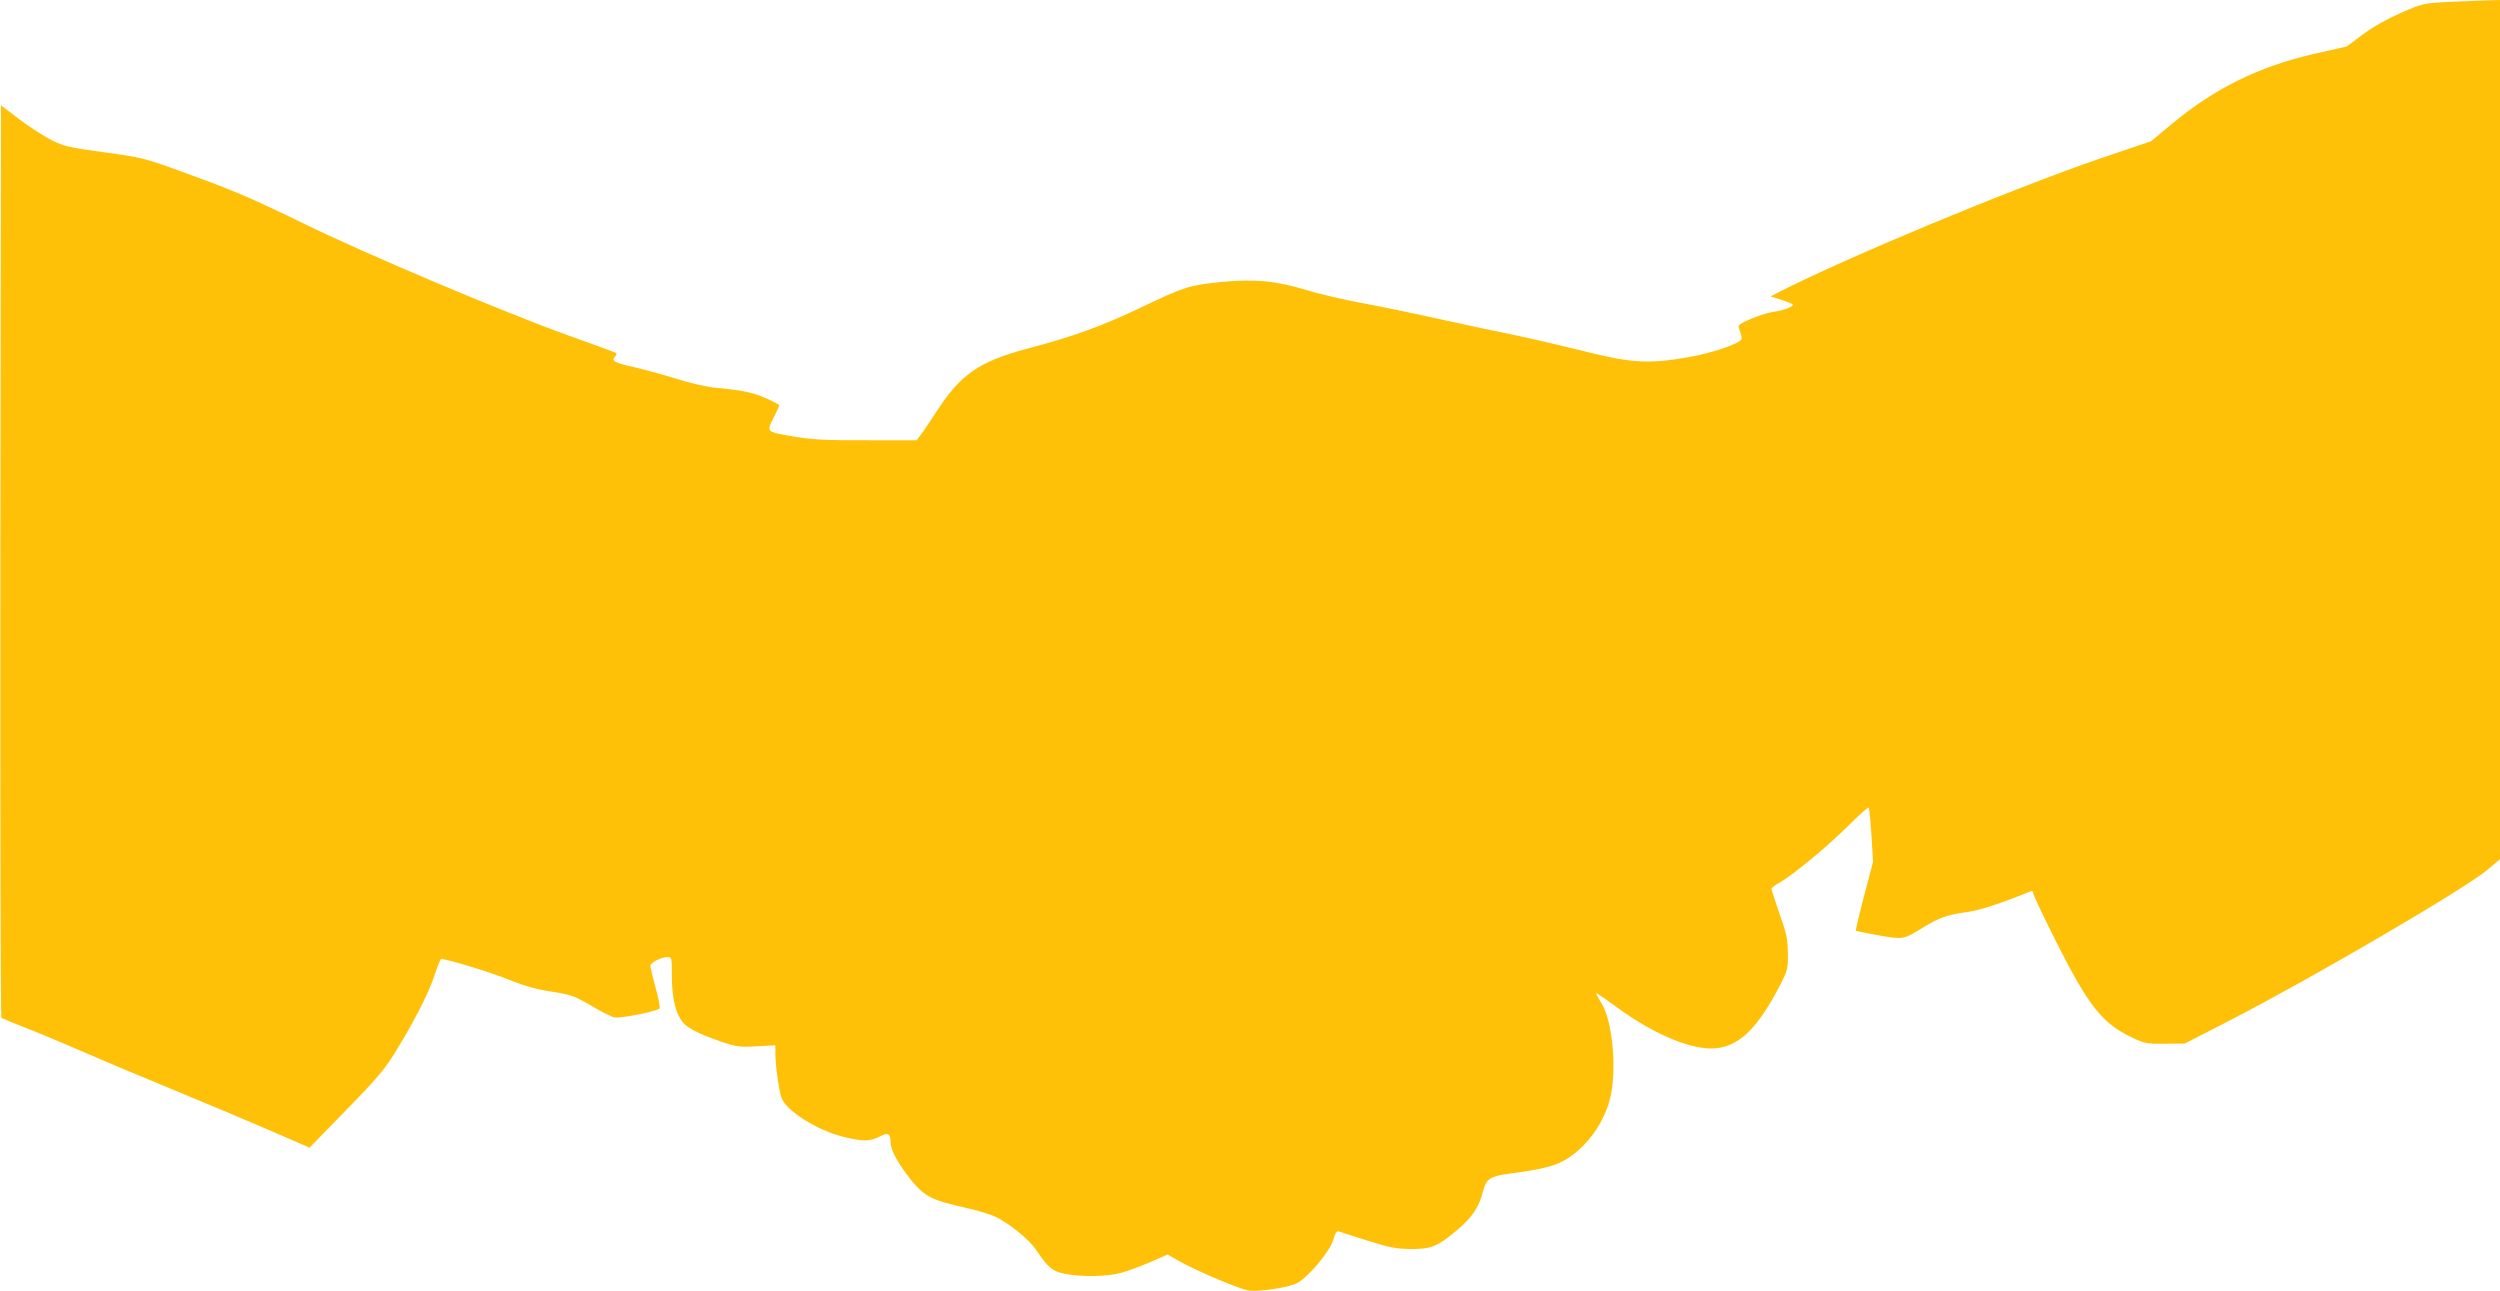 <?xml version="1.0" standalone="no"?>
<!DOCTYPE svg PUBLIC "-//W3C//DTD SVG 20010904//EN"
 "http://www.w3.org/TR/2001/REC-SVG-20010904/DTD/svg10.dtd">
<svg version="1.0" xmlns="http://www.w3.org/2000/svg"
 width="1280pt" height="661pt" viewBox="0 0 1280 661"
 preserveAspectRatio="xMidYMid meet">
<g transform="translate(0,661) scale(0.1,-0.1)"
fill="#ffc107" stroke="none">
<path d="M12535 6600 c-128 -7 -132 -8 -243 -56 -70 -31 -145 -73 -195 -111
l-82 -61 -176 -40 c-275 -64 -498 -174 -715 -353 l-110 -92 -257 -87 c-465
-160 -1300 -507 -1652 -687 l-39 -21 57 -18 c31 -10 57 -21 57 -24 0 -11 -45
-28 -95 -36 -46 -6 -127 -36 -169 -60 -17 -10 -18 -15 -7 -42 7 -17 10 -35 7
-40 -14 -24 -160 -72 -272 -91 -201 -35 -290 -30 -522 28 -108 27 -262 63
-342 80 -80 16 -257 54 -395 84 -137 31 -324 69 -415 86 -91 17 -216 46 -278
65 -155 48 -270 59 -442 42 -164 -17 -186 -24 -420 -136 -190 -90 -334 -143
-570 -205 -250 -67 -341 -131 -467 -325 -34 -52 -70 -106 -81 -119 l-19 -25
-254 0 c-203 -1 -276 3 -364 17 -154 26 -152 24 -115 97 17 33 30 62 30 65 0
3 -30 19 -66 35 -66 30 -127 43 -264 55 -41 4 -129 24 -195 45 -66 21 -166 48
-222 61 -99 22 -116 32 -92 56 7 7 7 13 1 17 -6 3 -116 44 -246 90 -331 119
-1022 411 -1342 567 -288 140 -355 169 -644 274 -177 64 -194 69 -385 95 -182
25 -206 30 -272 63 -39 20 -113 68 -165 107 l-93 71 -3 -2332 c-1 -1283 1
-2336 5 -2340 5 -3 58 -26 118 -49 61 -23 198 -81 305 -127 107 -47 319 -136
470 -198 151 -62 367 -153 480 -202 l205 -89 186 191 c154 157 197 208 251
295 97 157 173 305 203 397 15 46 30 83 33 83 35 -1 251 -67 342 -104 79 -32
145 -51 211 -61 117 -18 128 -22 235 -85 47 -28 94 -50 105 -50 55 0 221 35
226 47 3 8 -6 56 -21 108 -14 52 -26 102 -26 110 0 17 56 45 90 45 19 0 20 -6
20 -97 0 -122 22 -204 65 -247 19 -18 66 -44 116 -63 143 -54 156 -56 256 -50
l93 5 0 -43 c0 -61 19 -195 32 -228 26 -66 180 -163 314 -197 98 -25 140 -25
188 1 43 23 56 16 56 -32 0 -39 44 -116 109 -196 69 -82 102 -98 284 -139 60
-13 130 -35 156 -50 74 -40 159 -111 194 -161 65 -95 84 -111 145 -124 85 -18
217 -16 292 4 36 10 104 35 152 56 l86 38 49 -28 c84 -50 324 -152 369 -157
58 -6 200 16 244 38 57 29 168 161 186 221 12 41 18 49 32 43 9 -3 76 -25 147
-47 111 -35 143 -41 220 -42 106 0 136 13 239 100 74 63 109 116 129 195 17
65 35 77 135 91 177 23 243 41 303 81 104 69 185 187 214 310 34 143 11 392
-45 481 -17 27 -29 51 -28 52 2 2 53 -33 113 -77 190 -138 383 -217 501 -205
122 12 216 106 330 327 36 71 39 80 38 160 -1 72 -7 102 -43 202 -22 65 -41
122 -41 127 0 5 19 20 43 33 67 38 244 184 351 291 54 54 101 96 104 92 3 -3
9 -67 14 -142 l8 -136 -46 -174 c-25 -96 -44 -176 -42 -178 2 -2 54 -13 117
-24 126 -22 126 -22 225 39 88 53 123 66 226 80 72 11 168 42 328 107 6 3 12
-2 12 -10 0 -9 54 -122 119 -252 166 -328 235 -415 387 -487 65 -31 75 -33
170 -32 l100 1 230 118 c425 219 1207 676 1320 772 l64 54 0 2200 0 2199 -67
-2 c-38 -1 -126 -5 -198 -8z"/>
</g>
</svg>
